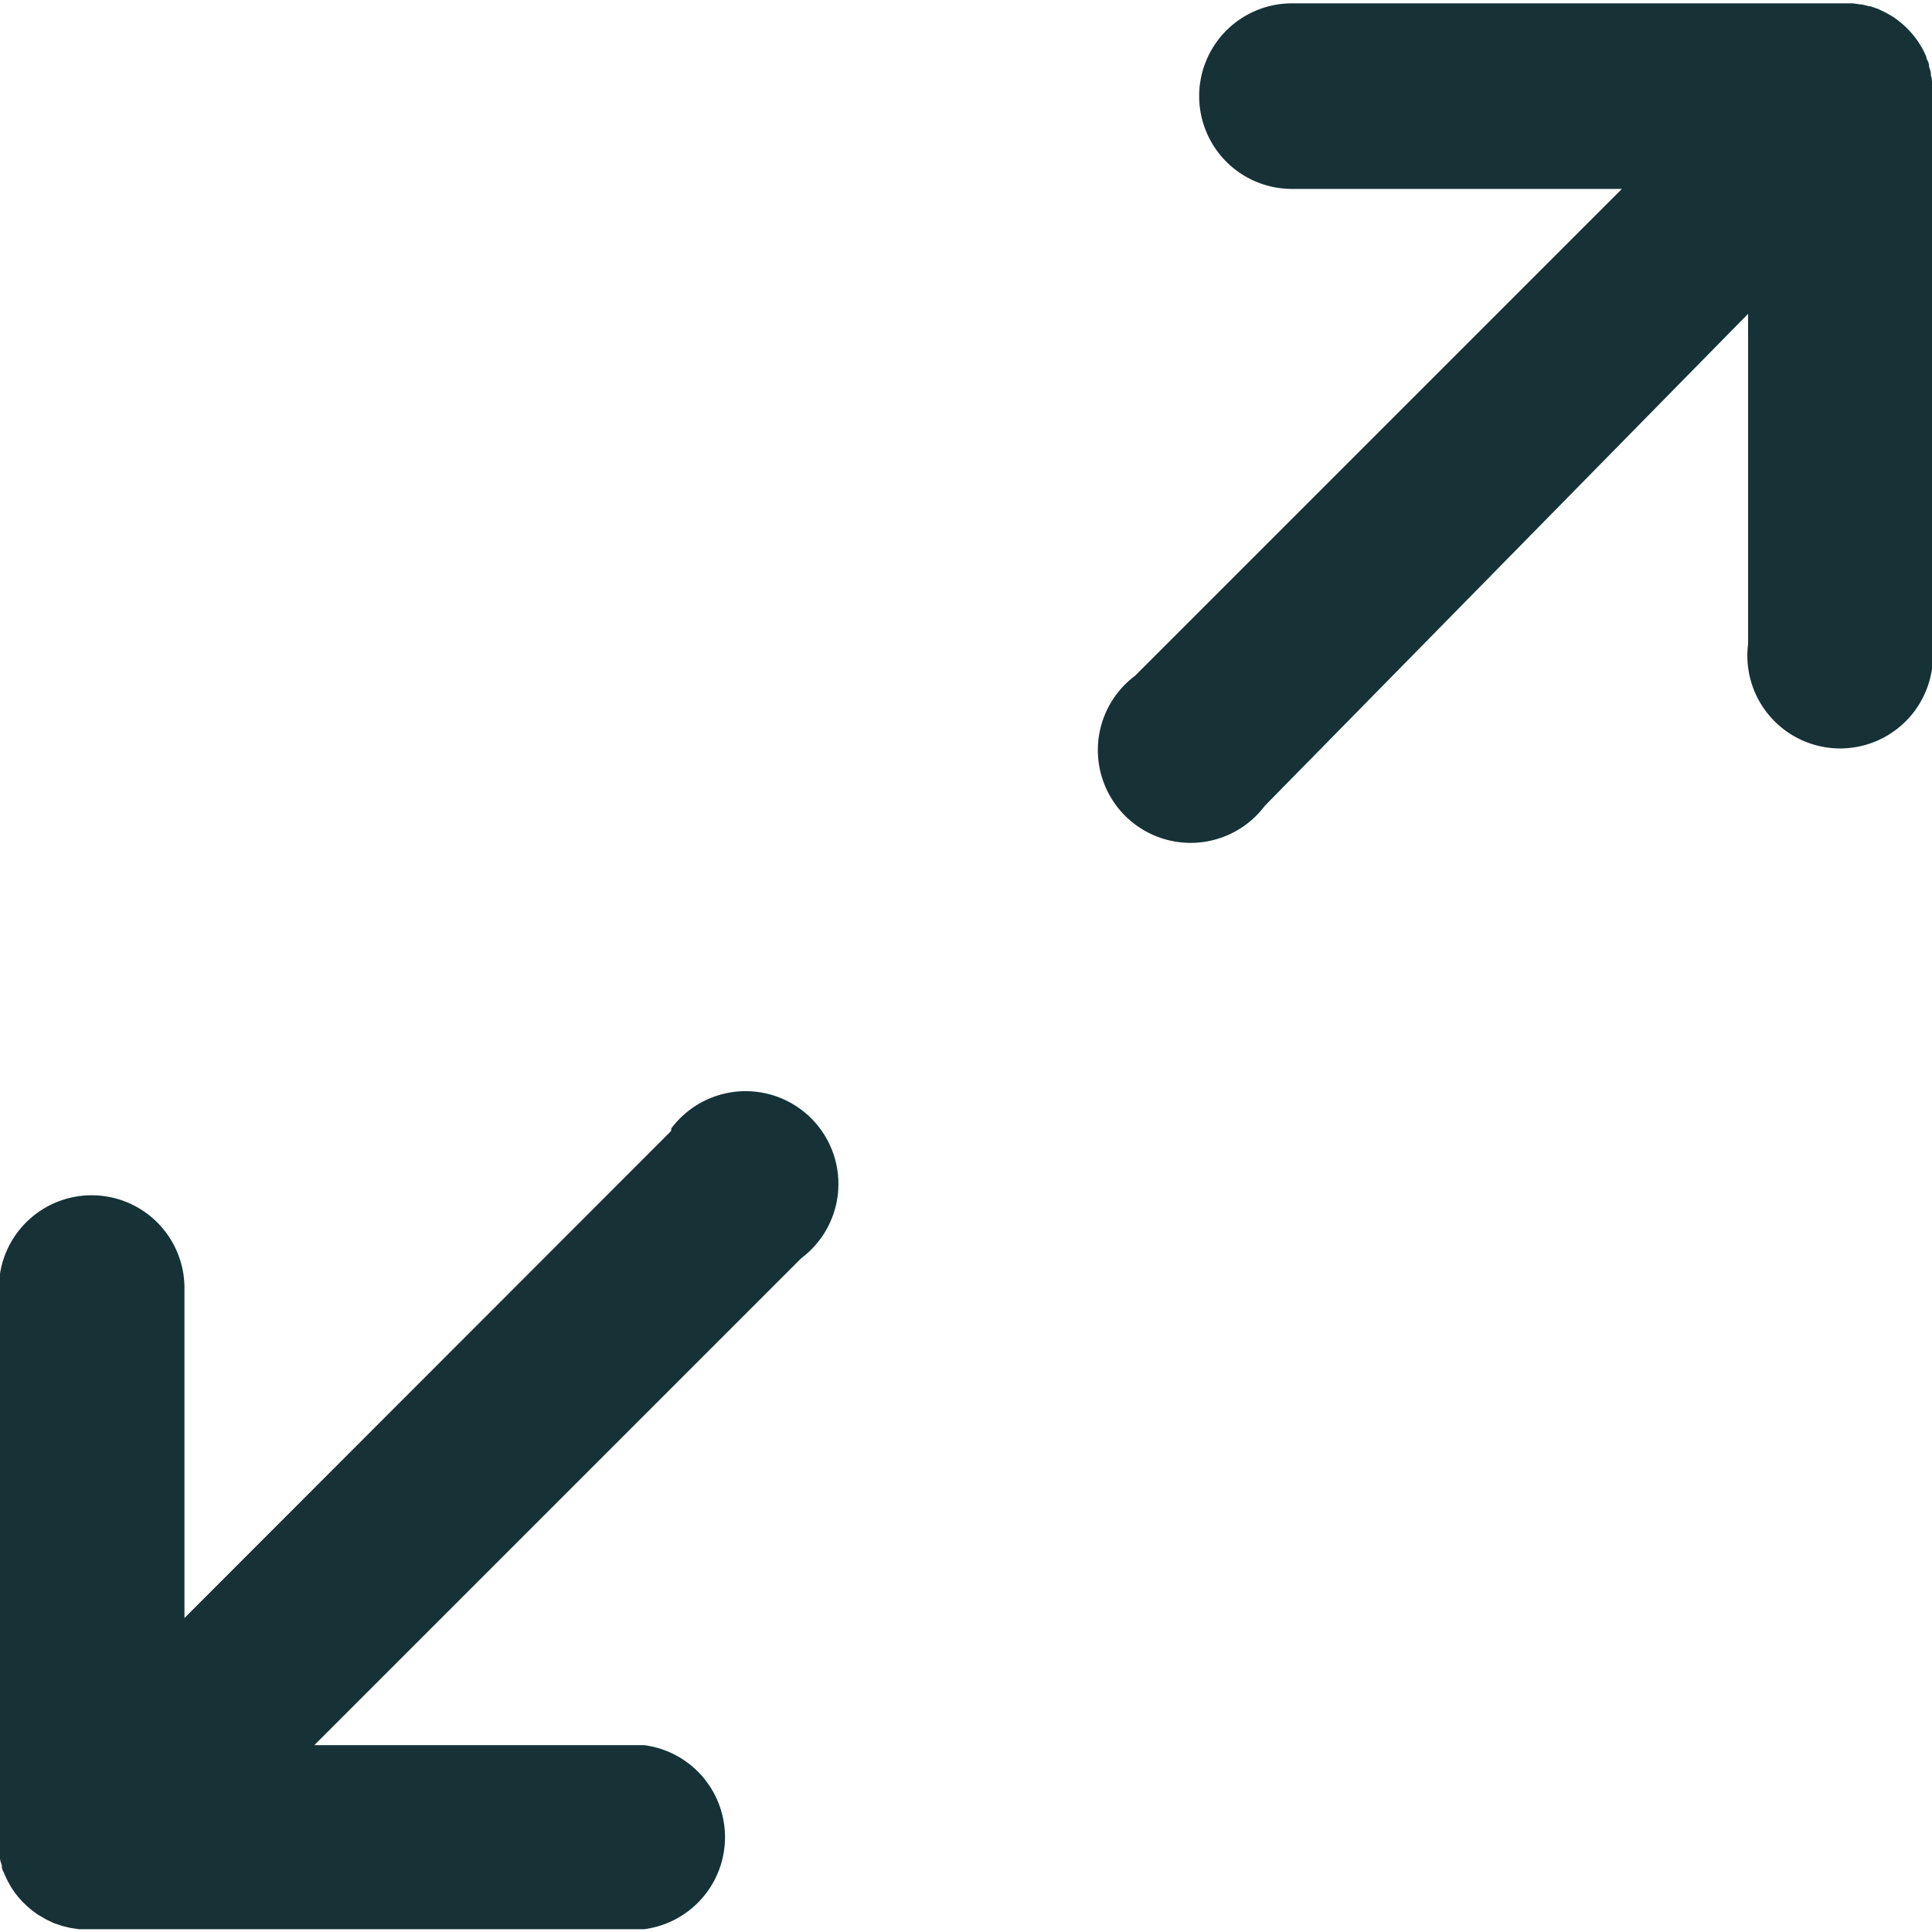 <svg id="Group_914" data-name="Group 914" xmlns="http://www.w3.org/2000/svg" width="10.411" height="10.411" viewBox="0 0 10.411 10.411">
  <path id="Path_3780" data-name="Path 3780" d="M296.033,0c0-.012,0-.024,0-.036s0-.006,0-.008,0-.027-.006-.04V-.092c0-.014-.006-.027-.01-.04l0-.006c0-.014-.009-.027-.014-.04l0-.005q-.008-.02-.018-.039l0,0c-.007-.013-.015-.026-.023-.039v0a.5.5,0,0,0-.14-.14h0l-.04-.023,0,0-.04-.019,0,0-.04-.014-.006,0-.041-.01h-.007l-.04-.006h-.008l-.036,0h-2.98a.5.5,0,0,0-.5.5.5.5,0,0,0,.5.5h1.778l-2.624,2.624a.5.5,0,1,0,.7.7L295.042,1.2V2.979a.5.5,0,1,0,.992,0V.007S296.033,0,296.033,0Z" transform="translate(-285.622 0.491)" fill="#163236"/>
  <path id="Path_3781" data-name="Path 3781" d="M2.622,292.22,0,294.844v-1.778a.5.5,0,0,0-.5-.5.5.5,0,0,0-.5.5v2.972s0,.005,0,.008,0,.024,0,.036,0,.006,0,.008,0,.027.006.04v.007c0,.014.006.027.01.041l0,.006c0,.014.009.027.014.04l0,0c.006.014.012.027.019.04l0,0c.007.013.015.027.023.04v0a.5.5,0,0,0,.141.14h0l.041.024h0l.042.02h0l.044.015h0l.045.011h0l.046.007h0l.046,0H2.476a.5.5,0,0,0,0-.992H.7l2.624-2.624a.5.5,0,1,0-.7-.7Z" transform="translate(0.994 -286.125)" fill="#163236"/>
</svg>
